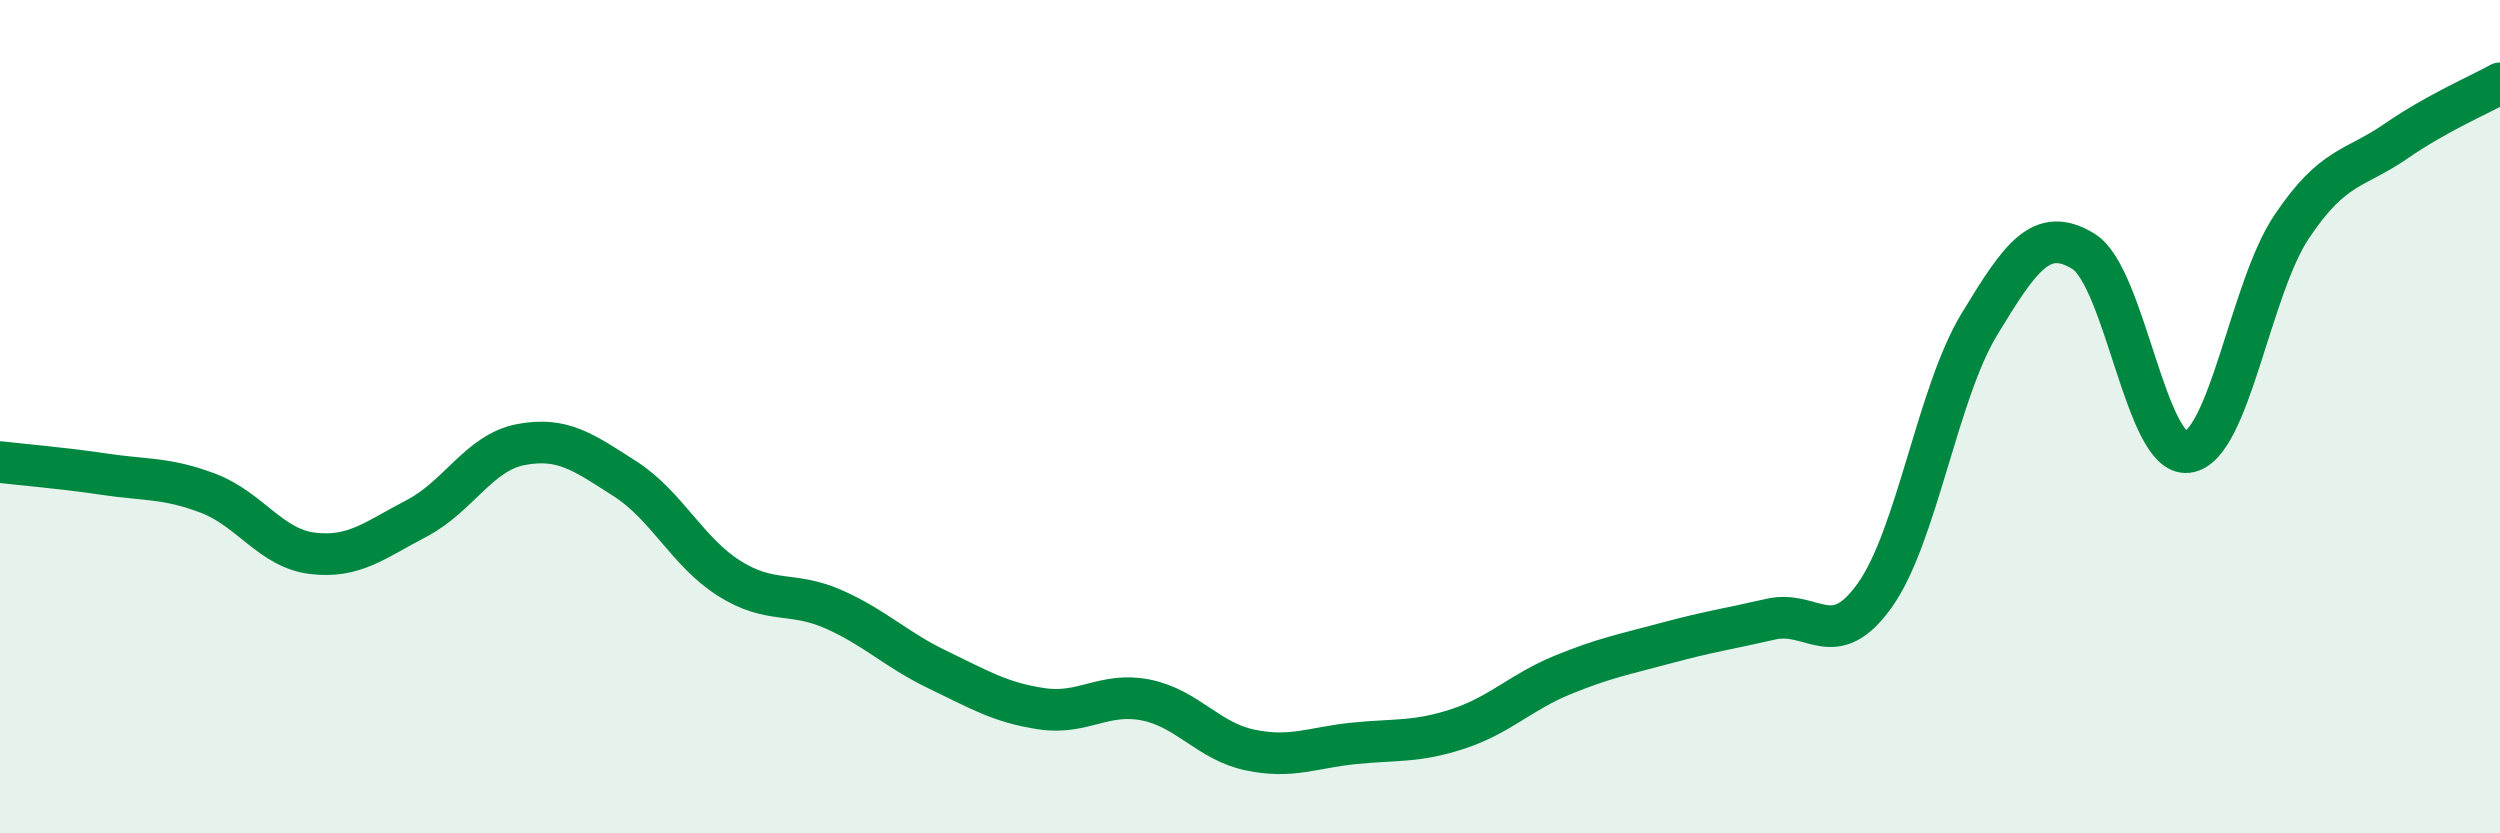 
    <svg width="60" height="20" viewBox="0 0 60 20" xmlns="http://www.w3.org/2000/svg">
      <path
        d="M 0,11.09 C 0.5,11.15 1.5,11.23 2.5,11.38 C 3.5,11.53 4,11.46 5,11.84 C 6,12.22 6.5,13.16 7.5,13.28 C 8.5,13.4 9,12.96 10,12.44 C 11,11.92 11.5,10.86 12.5,10.67 C 13.5,10.48 14,10.85 15,11.49 C 16,12.13 16.5,13.25 17.5,13.88 C 18.5,14.51 19,14.18 20,14.62 C 21,15.06 21.5,15.59 22.5,16.07 C 23.5,16.55 24,16.86 25,17.01 C 26,17.16 26.5,16.6 27.5,16.8 C 28.5,17 29,17.79 30,18 C 31,18.21 31.5,17.94 32.5,17.84 C 33.5,17.74 34,17.82 35,17.49 C 36,17.16 36.5,16.61 37.5,16.2 C 38.5,15.79 39,15.7 40,15.43 C 41,15.16 41.5,15.09 42.5,14.86 C 43.5,14.63 44,15.69 45,14.28 C 46,12.87 46.5,9.44 47.5,7.79 C 48.5,6.14 49,5.42 50,6.03 C 51,6.64 51.5,10.97 52.5,10.85 C 53.5,10.73 54,6.93 55,5.44 C 56,3.95 56.5,4.08 57.5,3.39 C 58.5,2.7 59.5,2.28 60,2L60 20L0 20Z"
        fill="#008740"
        opacity="0.1"
        stroke-linecap="round"
        stroke-linejoin="round"
      />
      <path
        d="M 0,11.09 C 0.5,11.15 1.5,11.23 2.5,11.38 C 3.5,11.53 4,11.46 5,11.84 C 6,12.22 6.5,13.16 7.5,13.28 C 8.5,13.4 9,12.96 10,12.44 C 11,11.92 11.5,10.86 12.5,10.67 C 13.5,10.48 14,10.85 15,11.49 C 16,12.13 16.5,13.25 17.5,13.88 C 18.5,14.51 19,14.18 20,14.62 C 21,15.06 21.5,15.59 22.5,16.07 C 23.5,16.55 24,16.86 25,17.01 C 26,17.16 26.5,16.6 27.5,16.8 C 28.5,17 29,17.79 30,18 C 31,18.21 31.5,17.94 32.5,17.84 C 33.5,17.74 34,17.82 35,17.49 C 36,17.16 36.5,16.61 37.5,16.2 C 38.5,15.79 39,15.7 40,15.43 C 41,15.16 41.5,15.09 42.5,14.86 C 43.5,14.63 44,15.69 45,14.28 C 46,12.87 46.5,9.44 47.5,7.79 C 48.5,6.14 49,5.42 50,6.03 C 51,6.64 51.5,10.97 52.5,10.85 C 53.5,10.73 54,6.93 55,5.44 C 56,3.95 56.5,4.08 57.5,3.39 C 58.5,2.7 59.5,2.28 60,2"
        stroke="#008740"
        stroke-width="1"
        fill="none"
        stroke-linecap="round"
        stroke-linejoin="round"
      />
    </svg>
  